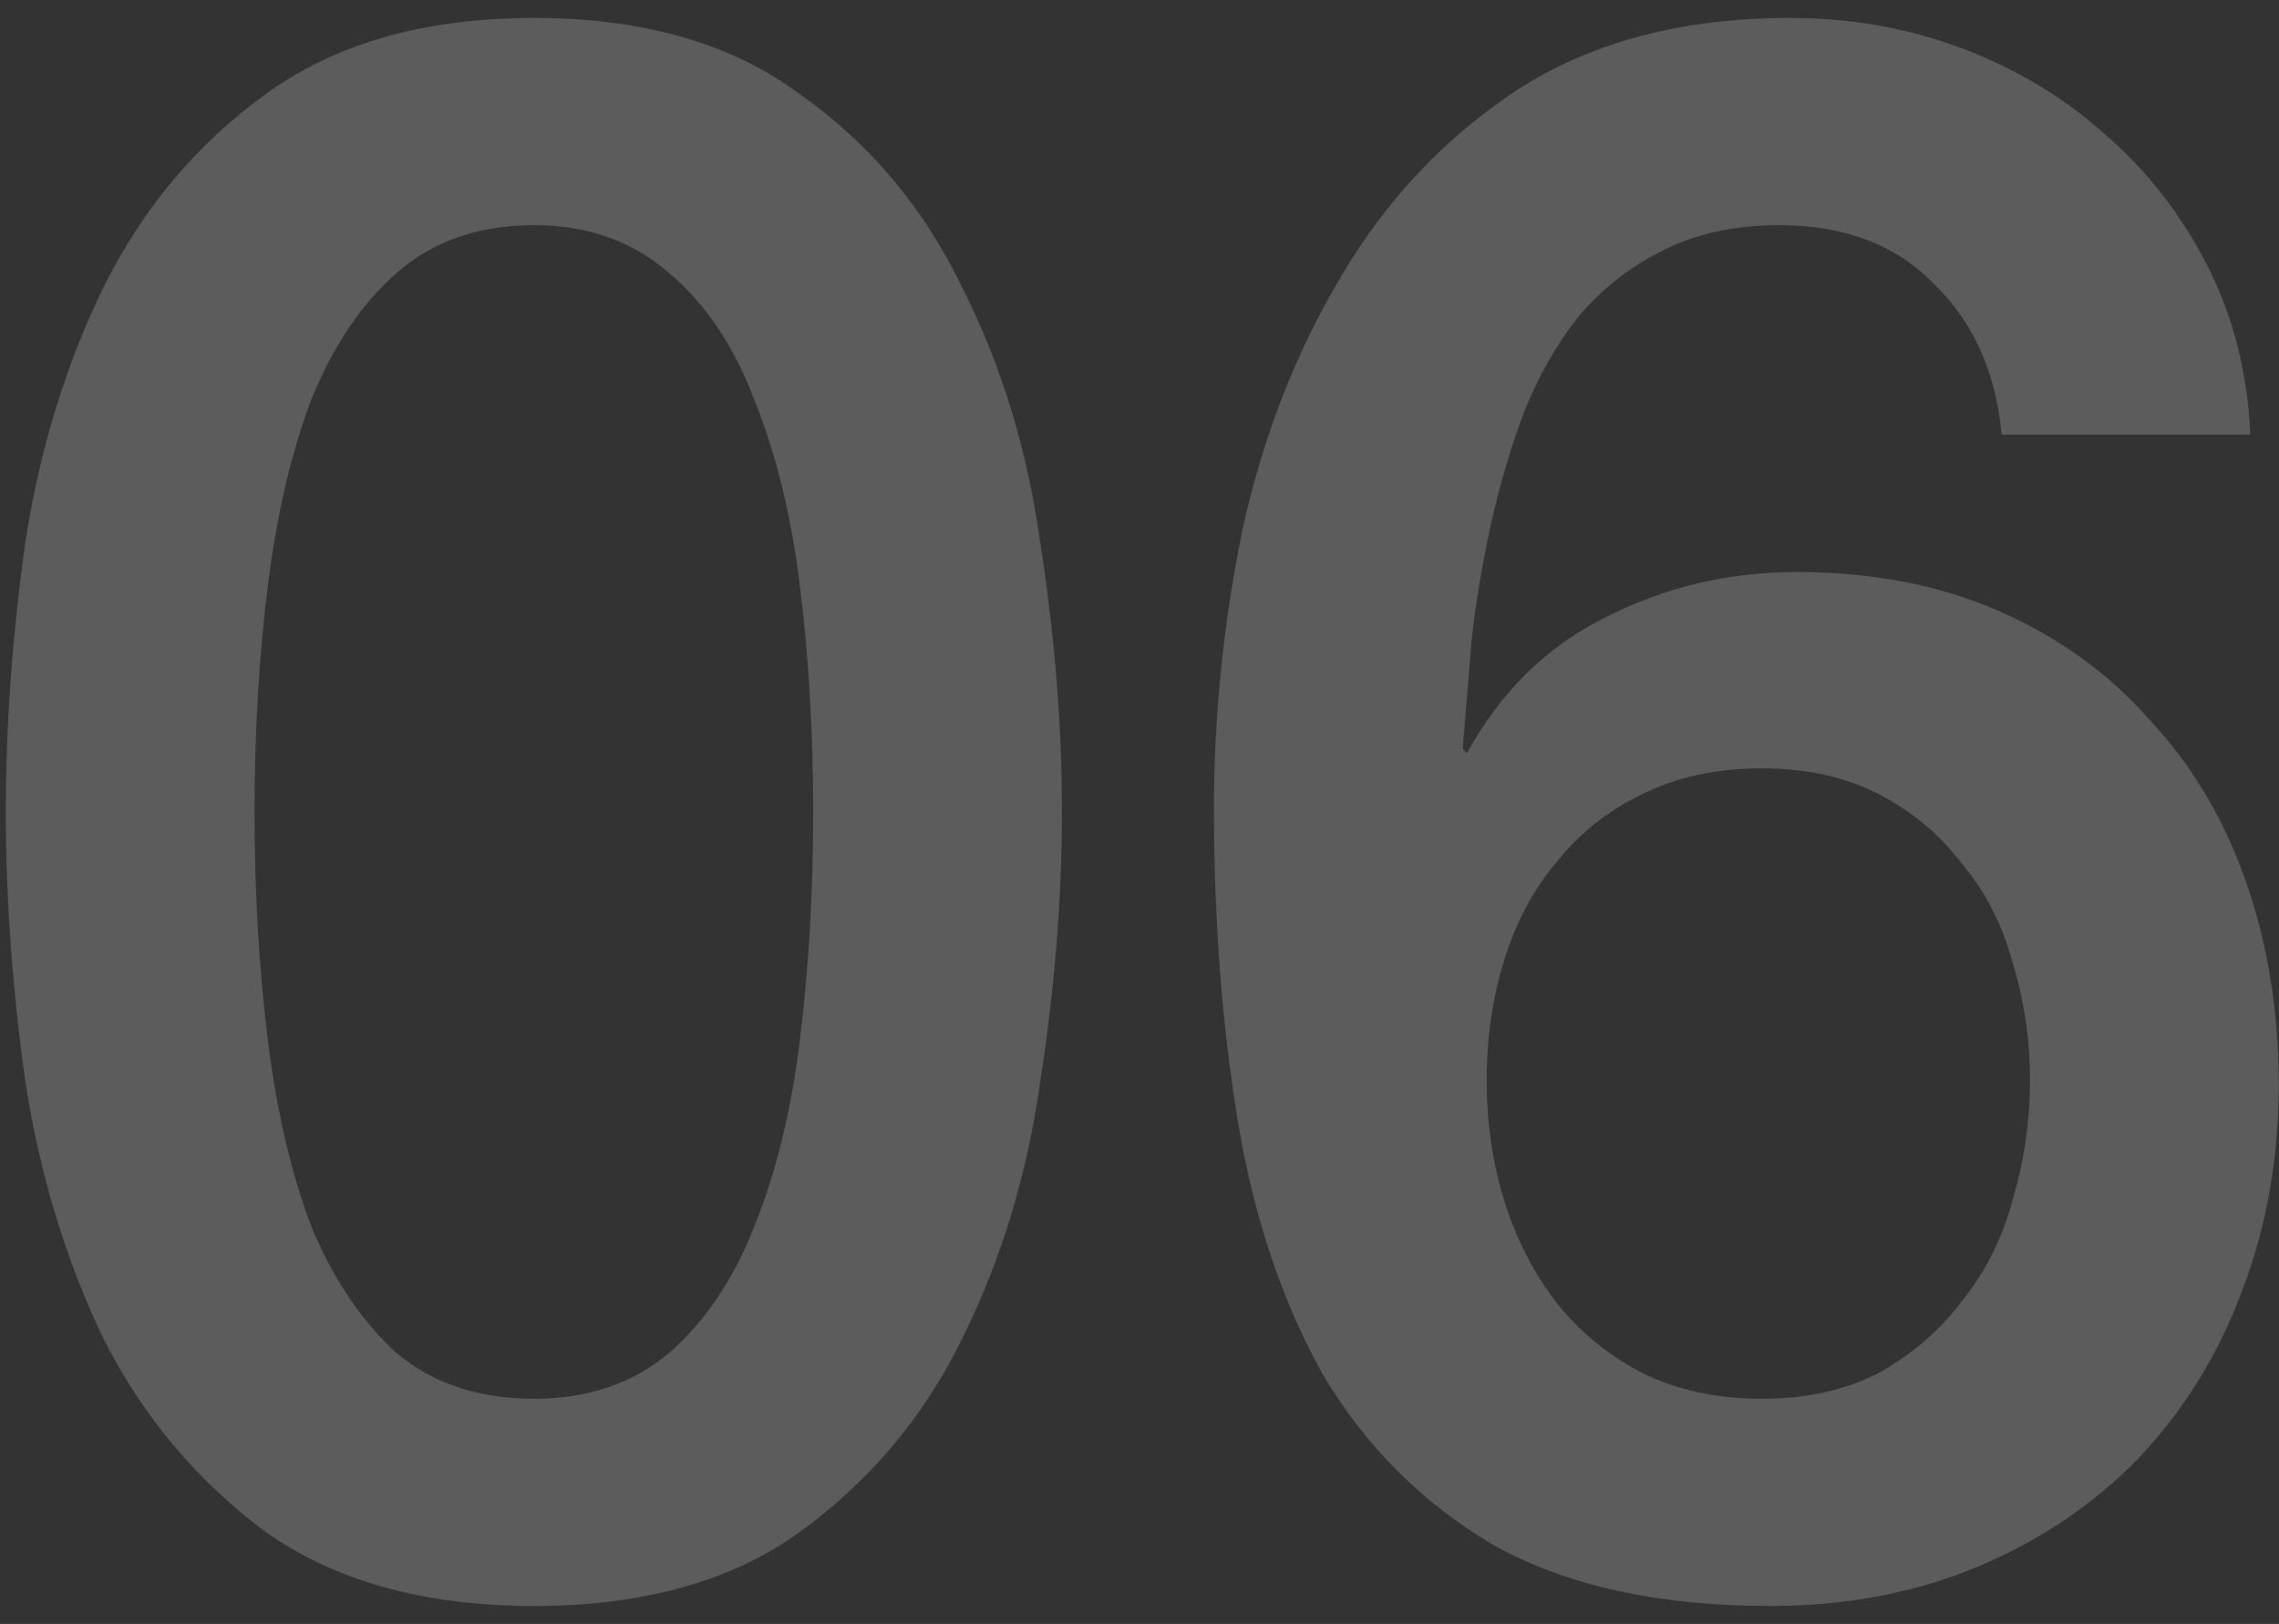 <svg xmlns="http://www.w3.org/2000/svg" width="94" height="67" viewBox="0 0 94 67" fill="none"><rect x="0" y="0" width="94" height="67" fill="#333333" stroke="none"/><path d="M22.02 0.74C26.52 0.74 30.18 1.79 33 3.89C35.88 5.93 38.1 8.57 39.66 11.81C41.28 14.99 42.36 18.5 42.9 22.34C43.5 26.18 43.8 29.9 43.8 33.5C43.8 37.1 43.5 40.82 42.9 44.66C42.36 48.5 41.28 52.04 39.66 55.28C38.1 58.46 35.88 61.1 33 63.2C30.18 65.24 26.52 66.26 22.02 66.26C17.52 66.26 13.83 65.24 10.95 63.2C8.13 61.1 5.91 58.46 4.29 55.28C2.73 52.04 1.65 48.5 1.05 44.66C0.51 40.82 0.24 37.1 0.24 33.5C0.24 29.9 0.51 26.18 1.05 22.34C1.65 18.5 2.73 14.99 4.29 11.81C5.91 8.57 8.13 5.93 10.95 3.89C13.83 1.79 17.52 0.74 22.02 0.74ZM22.02 57.71C24.24 57.71 26.1 57.08 27.6 55.82C29.1 54.5 30.27 52.76 31.11 50.6C32.01 48.38 32.64 45.8 33 42.86C33.36 39.92 33.54 36.8 33.54 33.5C33.54 30.2 33.36 27.11 33 24.23C32.64 21.29 32.01 18.71 31.11 16.49C30.27 14.27 29.1 12.53 27.6 11.27C26.1 9.95 24.24 9.29 22.02 9.29C19.74 9.29 17.85 9.95 16.35 11.27C14.91 12.53 13.74 14.27 12.84 16.49C12 18.71 11.4 21.29 11.04 24.23C10.68 27.11 10.5 30.2 10.5 33.5C10.5 36.8 10.68 39.92 11.04 42.86C11.4 45.8 12 48.38 12.84 50.6C13.74 52.76 14.91 54.5 16.35 55.82C17.85 57.08 19.74 57.71 22.02 57.71ZM82.56 17.93C82.32 15.35 81.39 13.28 79.77 11.72C78.21 10.1 76.08 9.29 73.38 9.29C71.52 9.29 69.9 9.65 68.52 10.37C67.2 11.03 66.06 11.93 65.1 13.07C64.2 14.21 63.45 15.53 62.85 17.03C62.31 18.47 61.86 20 61.5 21.62C61.14 23.24 60.87 24.86 60.69 26.48C60.57 28.04 60.45 29.51 60.33 30.89L60.51 31.07C61.89 28.55 63.78 26.69 66.18 25.49C68.64 24.23 71.28 23.6 74.1 23.6C77.22 23.6 80.01 24.14 82.47 25.22C84.93 26.3 87 27.8 88.68 29.72C90.42 31.58 91.74 33.8 92.64 36.38C93.54 38.96 93.99 41.75 93.99 44.75C93.99 47.81 93.48 50.66 92.46 53.3C91.5 55.88 90.09 58.16 88.23 60.14C86.37 62.06 84.15 63.56 81.57 64.64C78.99 65.72 76.14 66.26 73.02 66.26C68.4 66.26 64.59 65.42 61.59 63.74C58.65 62 56.31 59.66 54.57 56.72C52.89 53.72 51.72 50.24 51.06 46.28C50.4 42.26 50.07 37.94 50.07 33.32C50.07 29.54 50.46 25.73 51.24 21.89C52.08 18.05 53.43 14.57 55.29 11.45C57.15 8.27 59.58 5.69 62.58 3.71C65.64 1.73 69.39 0.74 73.83 0.74C76.35 0.74 78.72 1.16 80.94 2C83.16 2.84 85.11 4.01 86.79 5.51C88.53 7.01 89.94 8.81 91.02 10.91C92.1 13.01 92.7 15.35 92.82 17.93H82.56ZM72.66 57.71C74.52 57.71 76.14 57.35 77.52 56.63C78.9 55.85 80.04 54.86 80.94 53.66C81.9 52.46 82.59 51.08 83.01 49.52C83.49 47.9 83.73 46.25 83.73 44.57C83.73 42.89 83.49 41.27 83.01 39.71C82.59 38.15 81.9 36.8 80.94 35.66C80.04 34.46 78.9 33.5 77.52 32.78C76.14 32.06 74.52 31.7 72.66 31.7C70.8 31.7 69.15 32.06 67.71 32.78C66.33 33.44 65.16 34.37 64.2 35.57C63.24 36.71 62.52 38.06 62.04 39.62C61.56 41.18 61.32 42.83 61.32 44.57C61.32 46.31 61.56 47.96 62.04 49.52C62.52 51.08 63.24 52.49 64.2 53.75C65.16 54.95 66.33 55.91 67.71 56.63C69.15 57.35 70.8 57.71 72.66 57.71Z" fill="white" fill-opacity="0.2"></path></svg>